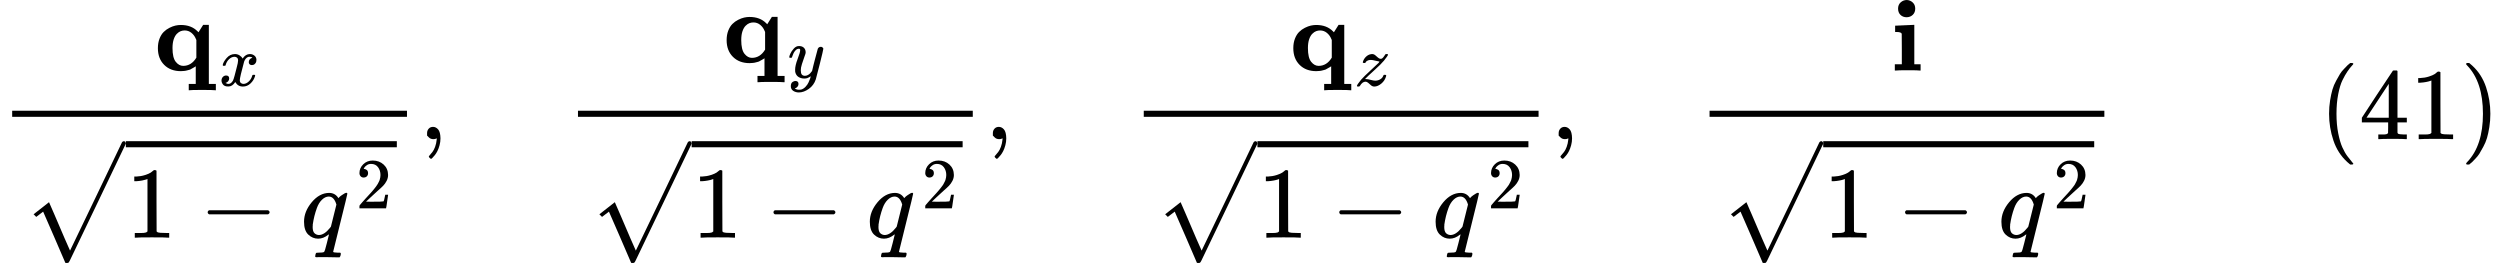 <svg version="1.1" style="vertical-align: -2.76ex;" xmlns="http://www.w3.org/2000/svg" width="24630.8px" height="2591px"   viewBox="0 -1371 24630.8 2591" xmlns:xlink="http://www.w3.org/1999/xlink"><defs><path id="MJX-556-TEX-B-1D42A" d="M38 220Q38 273 54 314T95 380T152 421T211 443T264 449Q368 449 429 386L438 377L484 450H540V-132H609V-194H600Q582 -191 475 -191Q360 -191 351 -194H342V-132H411V42Q409 41 399 34T383 25T367 16T347 7T324 1T296 -4T264 -6Q162 -6 100 56T38 220ZM287 46Q368 46 417 127V301L412 312Q398 347 369 371T302 395Q282 395 263 388T225 362T194 308T182 221Q182 126 214 86T287 46Z"></path><path id="MJX-556-TEX-I-1D465" d="M52 289Q59 331 106 386T222 442Q257 442 286 424T329 379Q371 442 430 442Q467 442 494 420T522 361Q522 332 508 314T481 292T458 288Q439 288 427 299T415 328Q415 374 465 391Q454 404 425 404Q412 404 406 402Q368 386 350 336Q290 115 290 78Q290 50 306 38T341 26Q378 26 414 59T463 140Q466 150 469 151T485 153H489Q504 153 504 145Q504 144 502 134Q486 77 440 33T333 -11Q263 -11 227 52Q186 -10 133 -10H127Q78 -10 57 16T35 71Q35 103 54 123T99 143Q142 143 142 101Q142 81 130 66T107 46T94 41L91 40Q91 39 97 36T113 29T132 26Q168 26 194 71Q203 87 217 139T245 247T261 313Q266 340 266 352Q266 380 251 392T217 404Q177 404 142 372T93 290Q91 281 88 280T72 278H58Q52 284 52 289Z"></path><path id="MJX-556-TEX-SO-221A" d="M263 249Q264 249 315 130T417 -108T470 -228L725 302Q981 837 982 839Q989 850 1001 850Q1008 850 1013 844T1020 832V826L741 243Q645 43 540 -176Q479 -303 469 -324T453 -348Q449 -350 436 -350L424 -349L315 -96Q206 156 205 156L171 130Q138 104 137 104L111 130L263 249Z"></path><path id="MJX-556-TEX-N-31" d="M213 578L200 573Q186 568 160 563T102 556H83V602H102Q149 604 189 617T245 641T273 663Q275 666 285 666Q294 666 302 660V361L303 61Q310 54 315 52T339 48T401 46H427V0H416Q395 3 257 3Q121 3 100 0H88V46H114Q136 46 152 46T177 47T193 50T201 52T207 57T213 61V578Z"></path><path id="MJX-556-TEX-N-2212" d="M84 237T84 250T98 270H679Q694 262 694 250T679 230H98Q84 237 84 250Z"></path><path id="MJX-556-TEX-I-1D45E" d="M33 157Q33 258 109 349T280 441Q340 441 372 389Q373 390 377 395T388 406T404 418Q438 442 450 442Q454 442 457 439T460 434Q460 425 391 149Q320 -135 320 -139Q320 -147 365 -148H390Q396 -156 396 -157T393 -175Q389 -188 383 -194H370Q339 -192 262 -192Q234 -192 211 -192T174 -192T157 -193Q143 -193 143 -185Q143 -182 145 -170Q149 -154 152 -151T172 -148Q220 -148 230 -141Q238 -136 258 -53T279 32Q279 33 272 29Q224 -10 172 -10Q117 -10 75 30T33 157ZM352 326Q329 405 277 405Q242 405 210 374T160 293Q131 214 119 129Q119 126 119 118T118 106Q118 61 136 44T179 26Q233 26 290 98L298 109L352 326Z"></path><path id="MJX-556-TEX-N-32" d="M109 429Q82 429 66 447T50 491Q50 562 103 614T235 666Q326 666 387 610T449 465Q449 422 429 383T381 315T301 241Q265 210 201 149L142 93L218 92Q375 92 385 97Q392 99 409 186V189H449V186Q448 183 436 95T421 3V0H50V19V31Q50 38 56 46T86 81Q115 113 136 137Q145 147 170 174T204 211T233 244T261 278T284 308T305 340T320 369T333 401T340 431T343 464Q343 527 309 573T212 619Q179 619 154 602T119 569T109 550Q109 549 114 549Q132 549 151 535T170 489Q170 464 154 447T109 429Z"></path><path id="MJX-556-TEX-N-2C" d="M78 35T78 60T94 103T137 121Q165 121 187 96T210 8Q210 -27 201 -60T180 -117T154 -158T130 -185T117 -194Q113 -194 104 -185T95 -172Q95 -168 106 -156T131 -126T157 -76T173 -3V9L172 8Q170 7 167 6T161 3T152 1T140 0Q113 0 96 17Z"></path><path id="MJX-556-TEX-I-1D466" d="M21 287Q21 301 36 335T84 406T158 442Q199 442 224 419T250 355Q248 336 247 334Q247 331 231 288T198 191T182 105Q182 62 196 45T238 27Q261 27 281 38T312 61T339 94Q339 95 344 114T358 173T377 247Q415 397 419 404Q432 431 462 431Q475 431 483 424T494 412T496 403Q496 390 447 193T391 -23Q363 -106 294 -155T156 -205Q111 -205 77 -183T43 -117Q43 -95 50 -80T69 -58T89 -48T106 -45Q150 -45 150 -87Q150 -107 138 -122T115 -142T102 -147L99 -148Q101 -153 118 -160T152 -167H160Q177 -167 186 -165Q219 -156 247 -127T290 -65T313 -9T321 21L315 17Q309 13 296 6T270 -6Q250 -11 231 -11Q185 -11 150 11T104 82Q103 89 103 113Q103 170 138 262T173 379Q173 380 173 381Q173 390 173 393T169 400T158 404H154Q131 404 112 385T82 344T65 302T57 280Q55 278 41 278H27Q21 284 21 287Z"></path><path id="MJX-556-TEX-I-1D467" d="M347 338Q337 338 294 349T231 360Q211 360 197 356T174 346T162 335T155 324L153 320Q150 317 138 317Q117 317 117 325Q117 330 120 339Q133 378 163 406T229 440Q241 442 246 442Q271 442 291 425T329 392T367 375Q389 375 411 408T434 441Q435 442 449 442H462Q468 436 468 434Q468 430 463 420T449 399T432 377T418 358L411 349Q368 298 275 214T160 106L148 94L163 93Q185 93 227 82T290 71Q328 71 360 90T402 140Q406 149 409 151T424 153Q443 153 443 143Q443 138 442 134Q425 72 376 31T278 -11Q252 -11 232 6T193 40T155 57Q111 57 76 -3Q70 -11 59 -11H54H41Q35 -5 35 -2Q35 13 93 84Q132 129 225 214T340 322Q352 338 347 338Z"></path><path id="MJX-556-TEX-B-1D422" d="M72 610Q72 649 98 672T159 695Q193 693 217 670T241 610Q241 572 217 549T157 525Q120 525 96 548T72 610ZM46 442L136 446L226 450H232V62H294V0H286Q271 3 171 3Q67 3 49 0H40V62H109V209Q109 358 108 362Q103 380 55 380H43V442H46Z"></path><path id="MJX-556-TEX-N-28" d="M94 250Q94 319 104 381T127 488T164 576T202 643T244 695T277 729T302 750H315H319Q333 750 333 741Q333 738 316 720T275 667T226 581T184 443T167 250T184 58T225 -81T274 -167T316 -220T333 -241Q333 -250 318 -250H315H302L274 -226Q180 -141 137 -14T94 250Z"></path><path id="MJX-556-TEX-N-34" d="M462 0Q444 3 333 3Q217 3 199 0H190V46H221Q241 46 248 46T265 48T279 53T286 61Q287 63 287 115V165H28V211L179 442Q332 674 334 675Q336 677 355 677H373L379 671V211H471V165H379V114Q379 73 379 66T385 54Q393 47 442 46H471V0H462ZM293 211V545L74 212L183 211H293Z"></path><path id="MJX-556-TEX-N-29" d="M60 749L64 750Q69 750 74 750H86L114 726Q208 641 251 514T294 250Q294 182 284 119T261 12T224 -76T186 -143T145 -194T113 -227T90 -246Q87 -249 86 -250H74Q66 -250 63 -250T58 -247T55 -238Q56 -237 66 -225Q221 -64 221 250T66 725Q56 737 55 738Q55 746 60 749Z"></path></defs><g stroke="currentColor" fill="currentColor" stroke-width="0" transform="scale(1,-1)"><g ><g ><g  transform="translate(1517.6,676)"><g  ><g ><use  xlink:href="#MJX-556-TEX-B-1D42A"></use></g></g><g  transform="translate(640,-150) scale(0.707)" ><g ><use  xlink:href="#MJX-556-TEX-I-1D465"></use></g></g></g><g  transform="translate(220,-970.5)"><g transform="translate(1020,0)"><g ><use  xlink:href="#MJX-556-TEX-N-31"></use></g><g  transform="translate(722.2,0)"><use  xlink:href="#MJX-556-TEX-N-2212"></use></g><g  transform="translate(1722.4,0)"><g ><use  xlink:href="#MJX-556-TEX-I-1D45E"></use></g><g  transform="translate(543.7,289) scale(0.707)" ><g ><use  xlink:href="#MJX-556-TEX-N-32"></use></g></g></g></g><g  transform="translate(0,100.5)"><use  xlink:href="#MJX-556-TEX-SO-221A"></use></g><rect width="2669.7" height="60" x="1020" y="890.5"></rect></g><rect width="3889.7" height="60" x="120" y="220"></rect></g><g  transform="translate(4129.7,0)"><use  xlink:href="#MJX-556-TEX-N-2C"></use></g><g  transform="translate(4407.7,0)"><g ></g></g><g  transform="translate(5574.4,0)"><g  transform="translate(1546.6,755)"><g  ><g ><use  xlink:href="#MJX-556-TEX-B-1D42A"></use></g></g><g  transform="translate(640,-150) scale(0.707)" ><g ><use  xlink:href="#MJX-556-TEX-I-1D466"></use></g></g></g><g  transform="translate(220,-970.5)"><g transform="translate(1020,0)"><g ><use  xlink:href="#MJX-556-TEX-N-31"></use></g><g  transform="translate(722.2,0)"><use  xlink:href="#MJX-556-TEX-N-2212"></use></g><g  transform="translate(1722.4,0)"><g ><use  xlink:href="#MJX-556-TEX-I-1D45E"></use></g><g  transform="translate(543.7,289) scale(0.707)" ><g ><use  xlink:href="#MJX-556-TEX-N-32"></use></g></g></g></g><g  transform="translate(0,100.5)"><use  xlink:href="#MJX-556-TEX-SO-221A"></use></g><rect width="2669.7" height="60" x="1020" y="890.5"></rect></g><rect width="3889.7" height="60" x="120" y="220"></rect></g><g  transform="translate(9704.1,0)"><use  xlink:href="#MJX-556-TEX-N-2C"></use></g><g  transform="translate(9982.1,0)"><g ></g></g><g  transform="translate(11148.7,0)"><g  transform="translate(1555.4,676)"><g  ><g ><use  xlink:href="#MJX-556-TEX-B-1D42A"></use></g></g><g  transform="translate(640,-150) scale(0.707)" ><g ><use  xlink:href="#MJX-556-TEX-I-1D467"></use></g></g></g><g  transform="translate(220,-970.5)"><g transform="translate(1020,0)"><g ><use  xlink:href="#MJX-556-TEX-N-31"></use></g><g  transform="translate(722.2,0)"><use  xlink:href="#MJX-556-TEX-N-2212"></use></g><g  transform="translate(1722.4,0)"><g ><use  xlink:href="#MJX-556-TEX-I-1D45E"></use></g><g  transform="translate(543.7,289) scale(0.707)" ><g ><use  xlink:href="#MJX-556-TEX-N-32"></use></g></g></g></g><g  transform="translate(0,100.5)"><use  xlink:href="#MJX-556-TEX-SO-221A"></use></g><rect width="2669.7" height="60" x="1020" y="890.5"></rect></g><rect width="3889.7" height="60" x="120" y="220"></rect></g><g  transform="translate(15278.4,0)"><use  xlink:href="#MJX-556-TEX-N-2C"></use></g><g  transform="translate(15556.4,0)"><g ></g></g><g  transform="translate(16723.1,0)"><g   transform="translate(1905.3,676)"><g ><use  xlink:href="#MJX-556-TEX-B-1D422"></use></g></g><g  transform="translate(220,-970.5)"><g transform="translate(1020,0)"><g ><use  xlink:href="#MJX-556-TEX-N-31"></use></g><g  transform="translate(722.2,0)"><use  xlink:href="#MJX-556-TEX-N-2212"></use></g><g  transform="translate(1722.4,0)"><g ><use  xlink:href="#MJX-556-TEX-I-1D45E"></use></g><g  transform="translate(543.7,289) scale(0.707)" ><g ><use  xlink:href="#MJX-556-TEX-N-32"></use></g></g></g></g><g  transform="translate(0,100.5)"><use  xlink:href="#MJX-556-TEX-SO-221A"></use></g><rect width="2669.7" height="60" x="1020" y="890.5"></rect></g><rect width="3889.7" height="60" x="120" y="220"></rect></g><g  transform="translate(20852.8,0)"><g ></g></g><g  transform="translate(22852.8,0)"><use  xlink:href="#MJX-556-TEX-N-28"></use><use  xlink:href="#MJX-556-TEX-N-34" transform="translate(389,0)"></use><use  xlink:href="#MJX-556-TEX-N-31" transform="translate(889,0)"></use><use  xlink:href="#MJX-556-TEX-N-29" transform="translate(1389,0)"></use></g></g></g></svg>